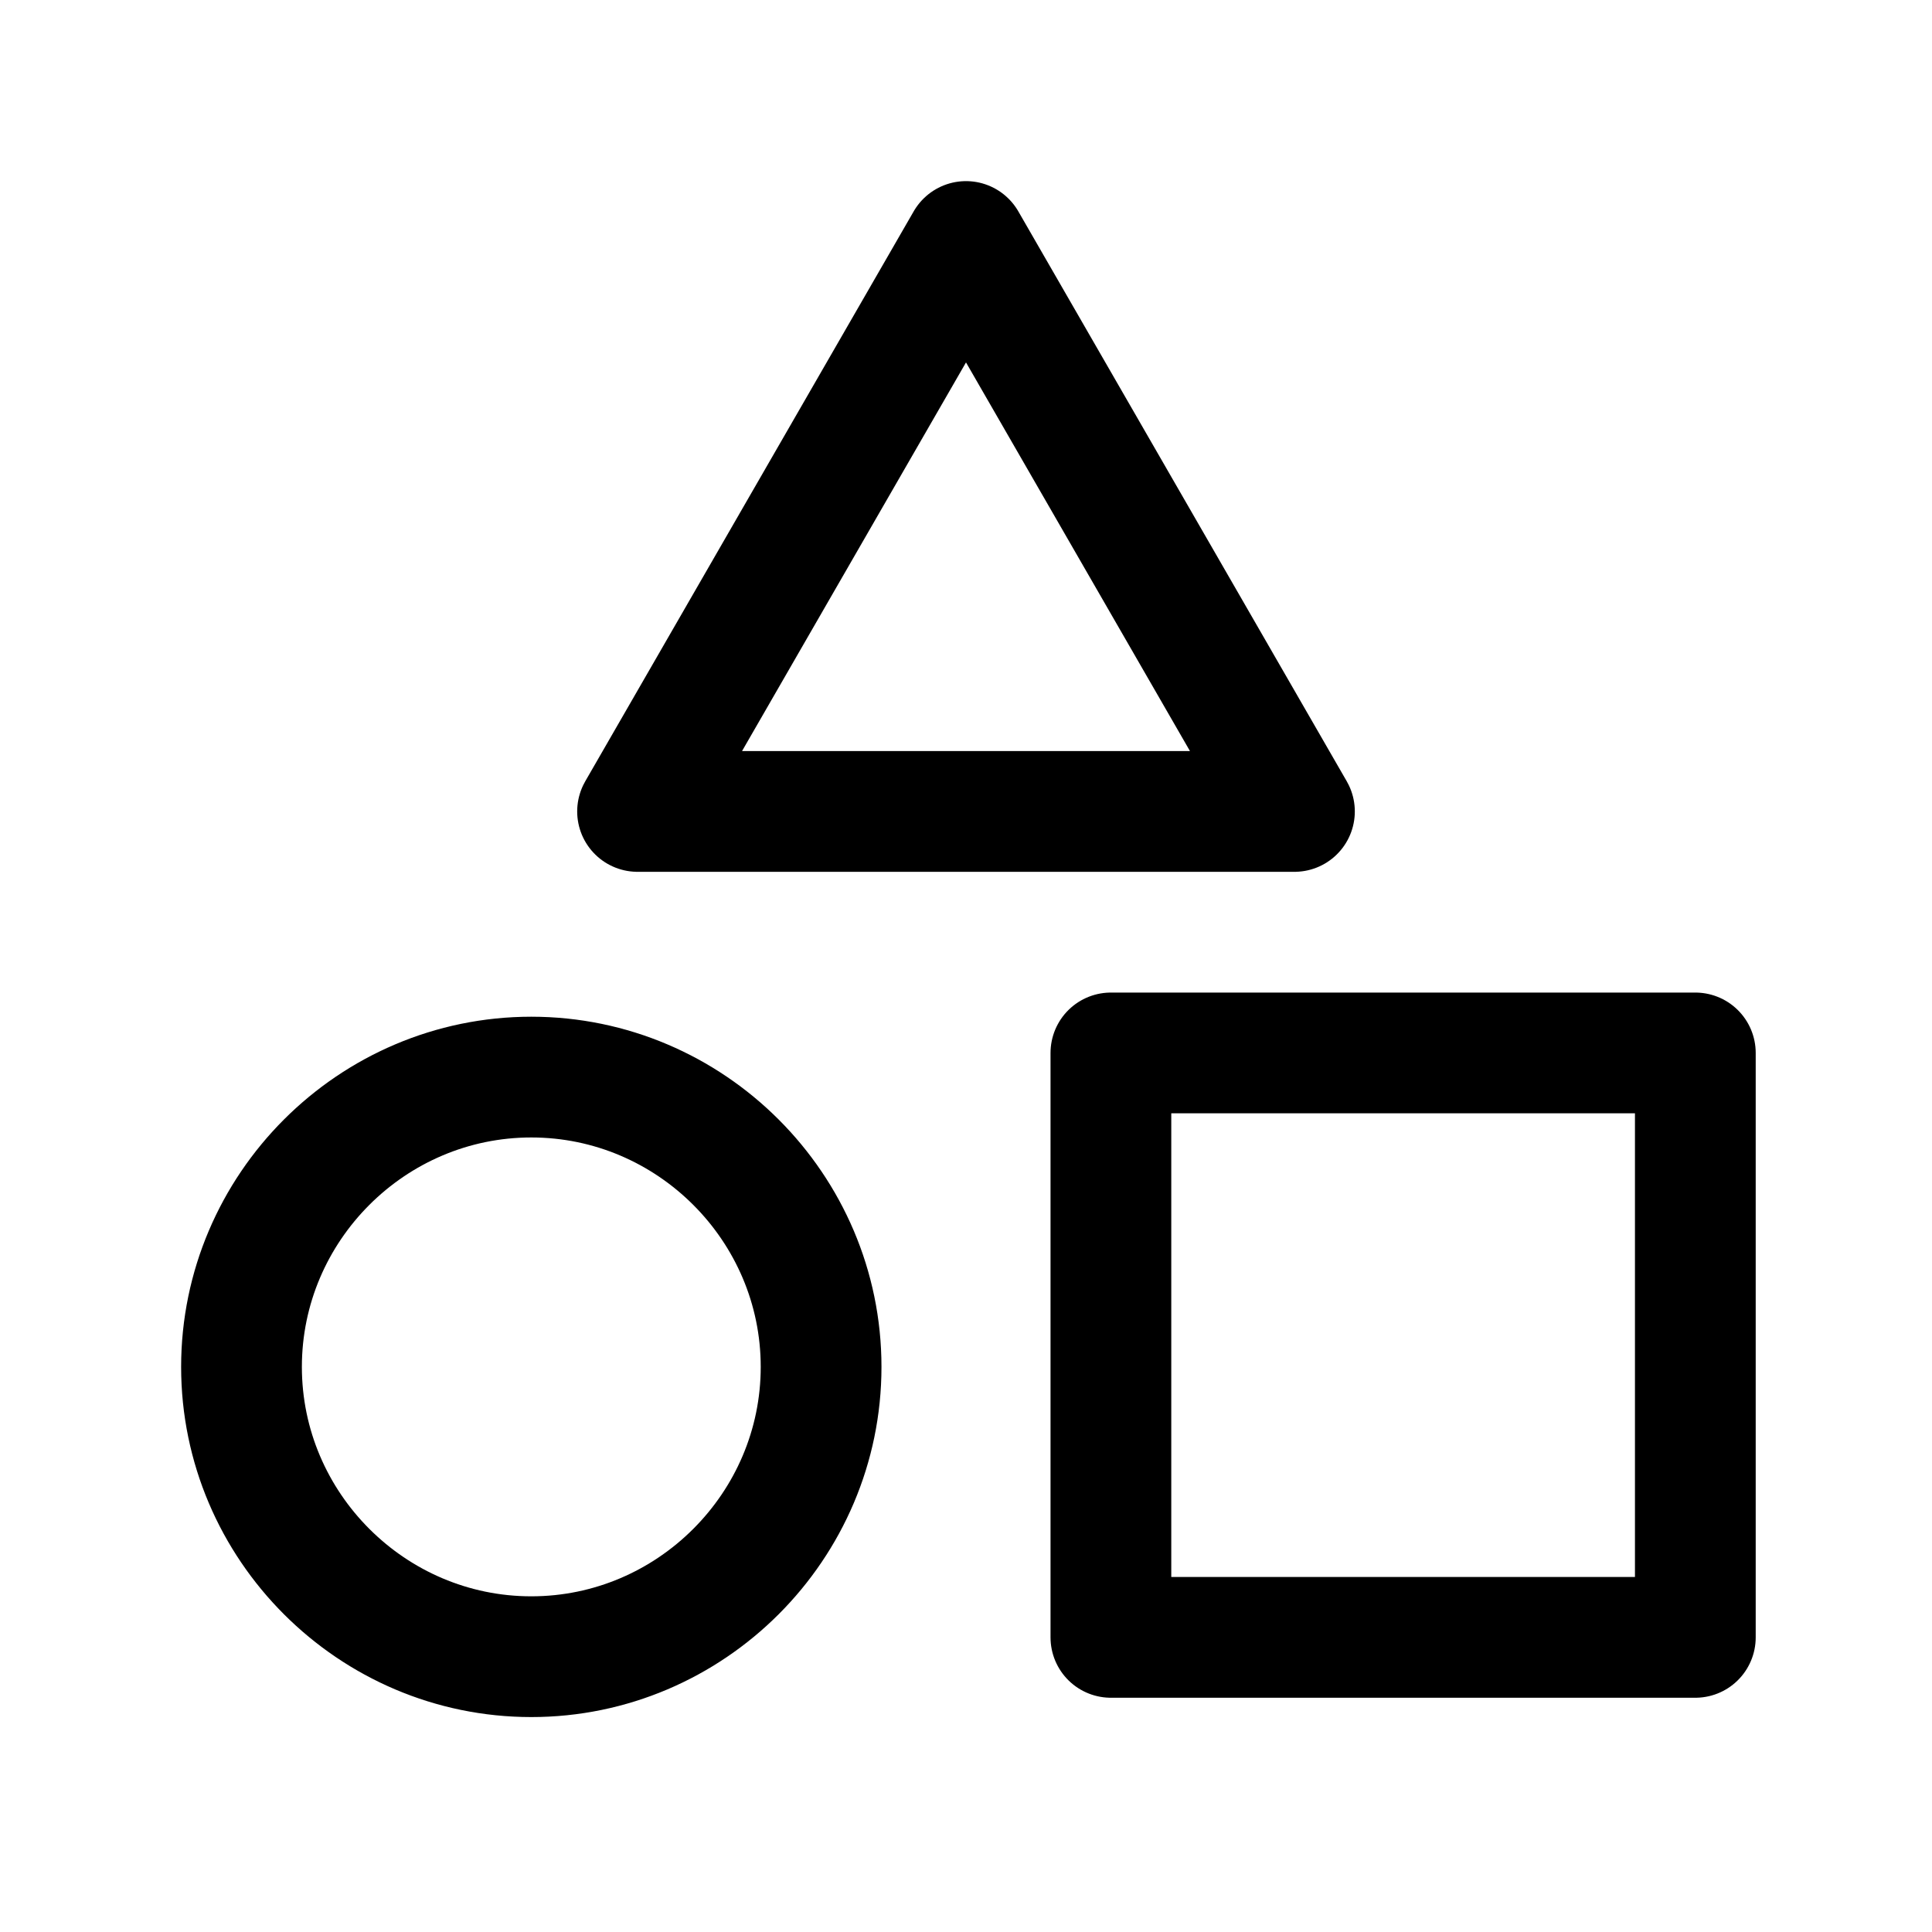<svg xmlns="http://www.w3.org/2000/svg" viewBox="0 0 40 40"><path d="M17 28.3c0 3.3-2.7 6-6 6s-6-2.7-6-6 2.7-6 6-6 6 2.7 6 6zm6-6.5h12.1v12.1H23zm-9.8-5L20 5l6.8 11.8z" fill="none" stroke="#000" stroke-width="2.5" stroke-linecap="round" stroke-linejoin="round" stroke-miterlimit="10"/></svg>